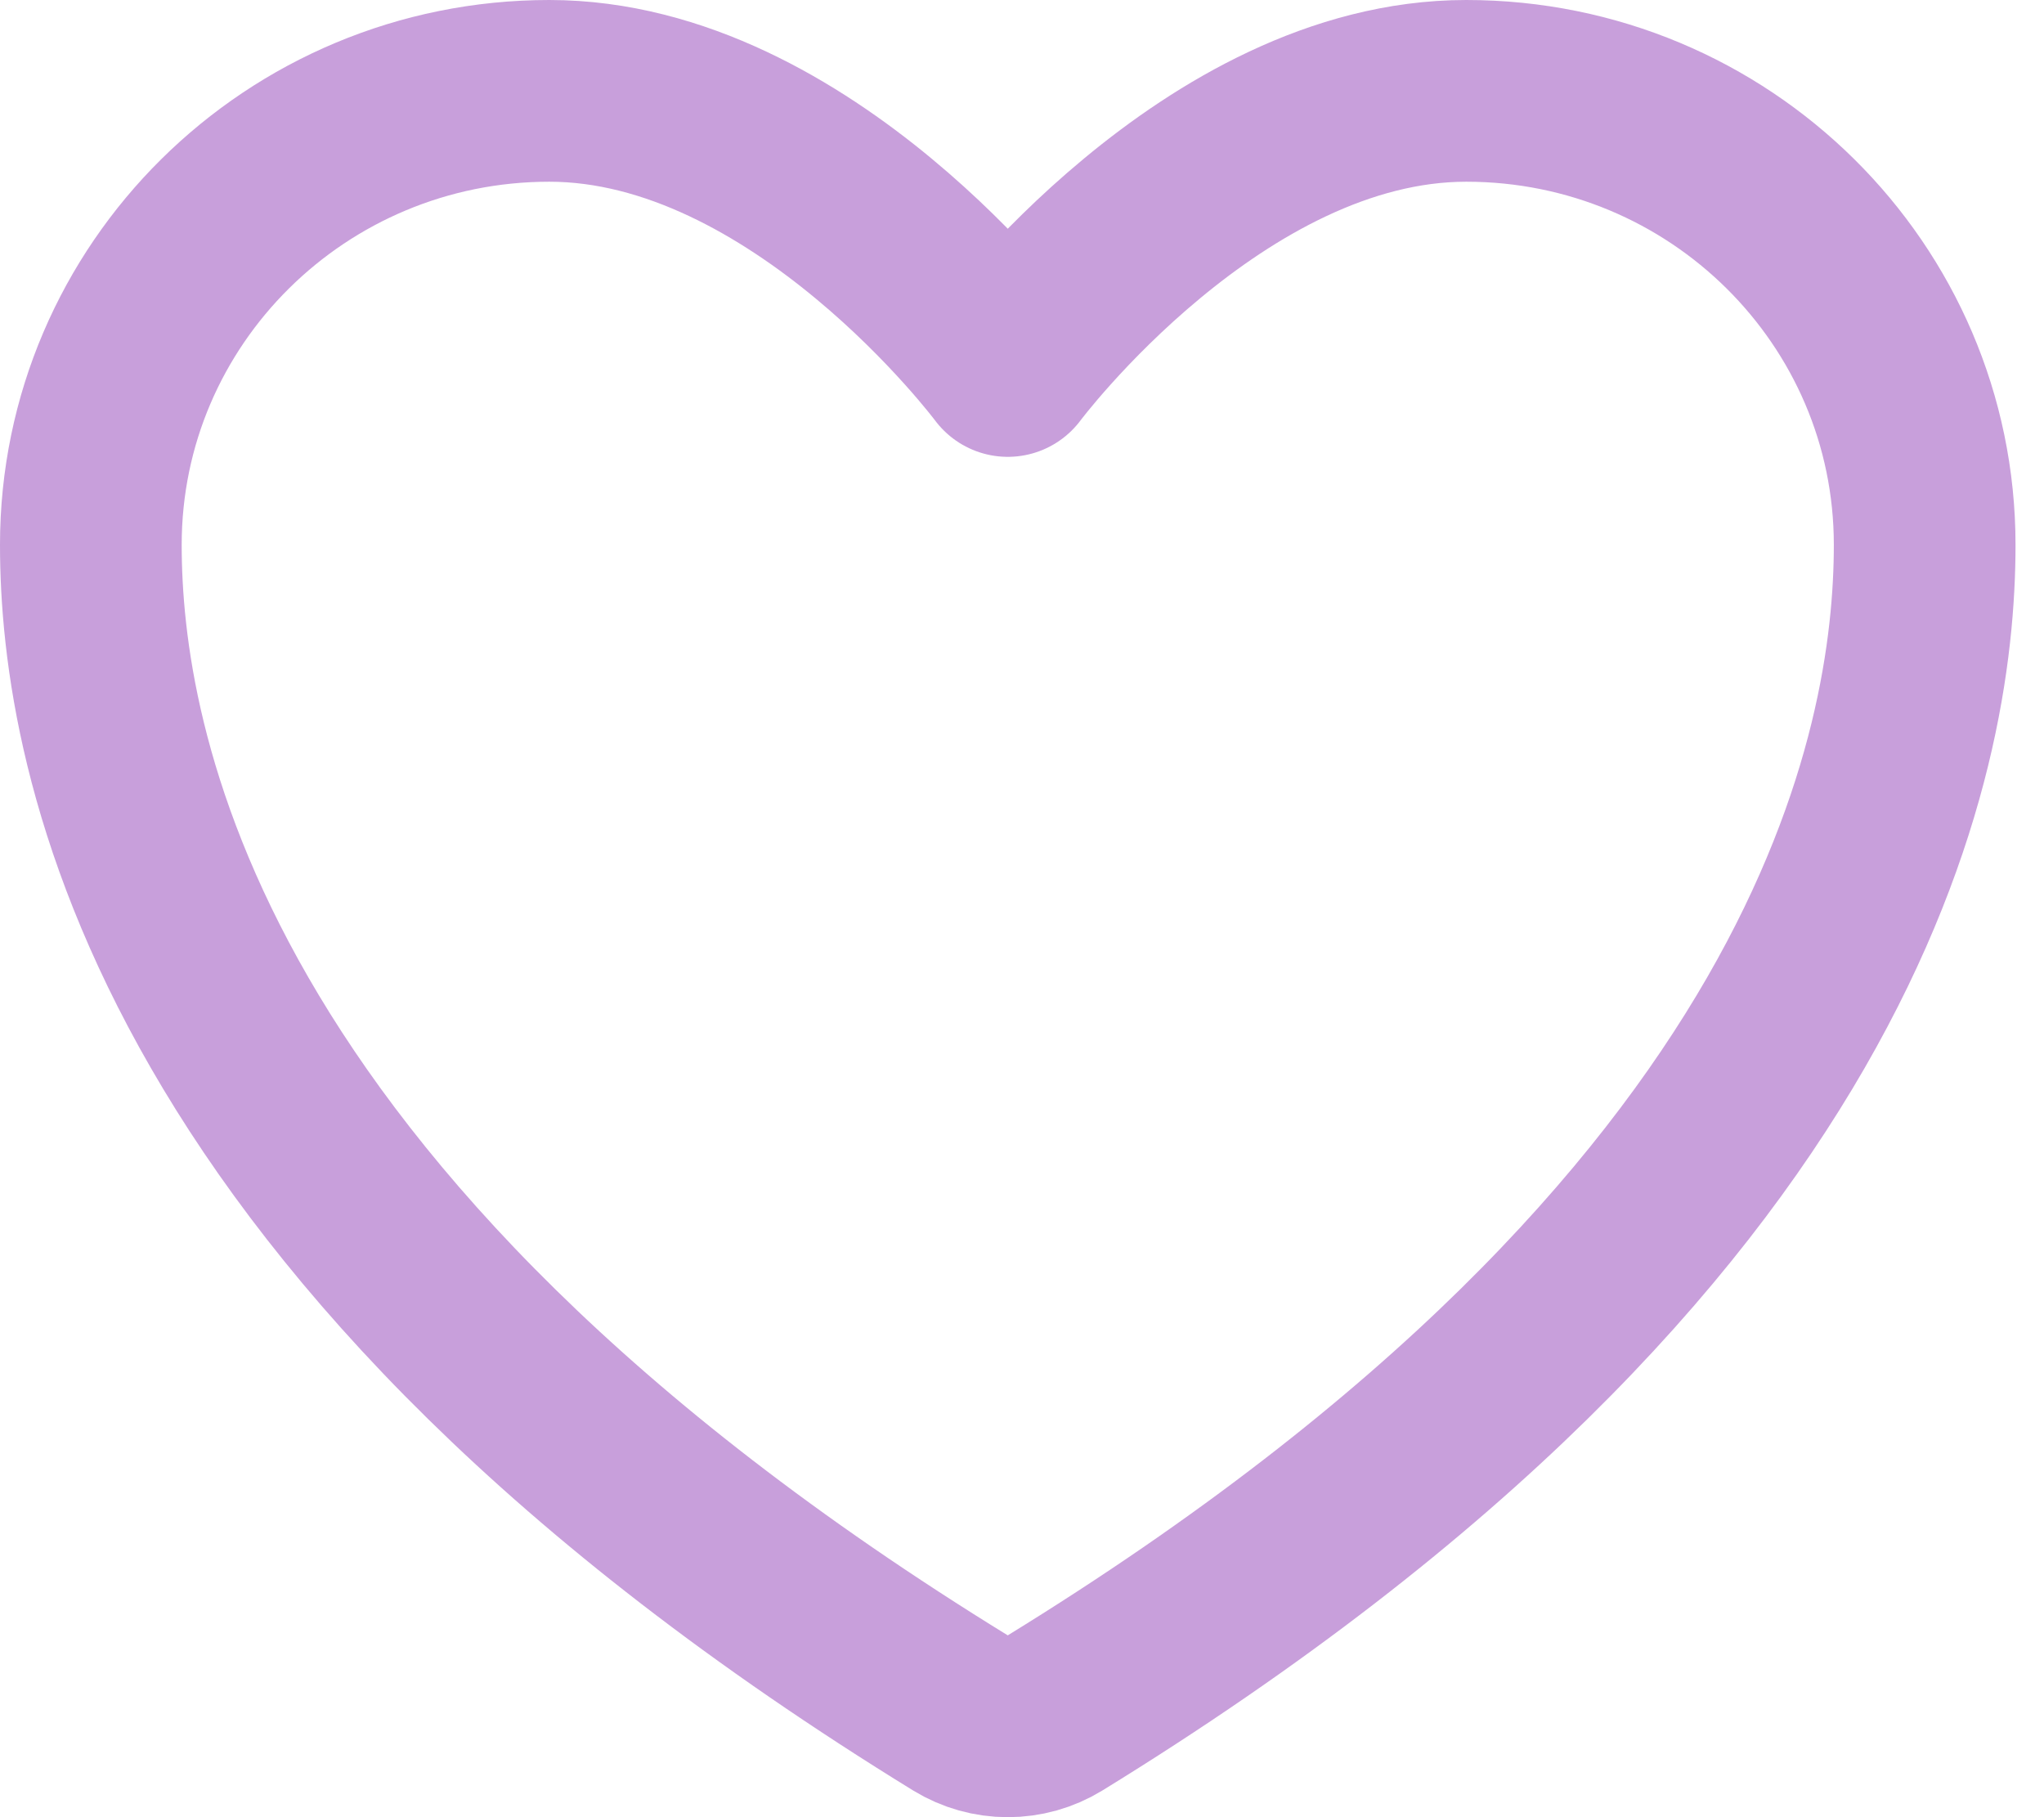 <svg width="45" height="40" viewBox="0 0 45 40" fill="none" xmlns="http://www.w3.org/2000/svg">
<path d="M12.093 2C6.52 2 2 6.473 2 11.992C2 16.448 3.766 27.021 21.153 37.71C21.465 37.9 21.822 38 22.187 38C22.551 38 22.909 37.9 23.22 37.71C40.607 27.021 42.373 16.448 42.373 11.992C42.373 6.473 37.854 2 32.28 2C26.706 2 22.187 8.056 22.187 8.056C22.187 8.056 17.667 2 12.093 2Z" stroke="#C89FDB" stroke-width="4" stroke-linecap="round" stroke-linejoin="round"/>
</svg>